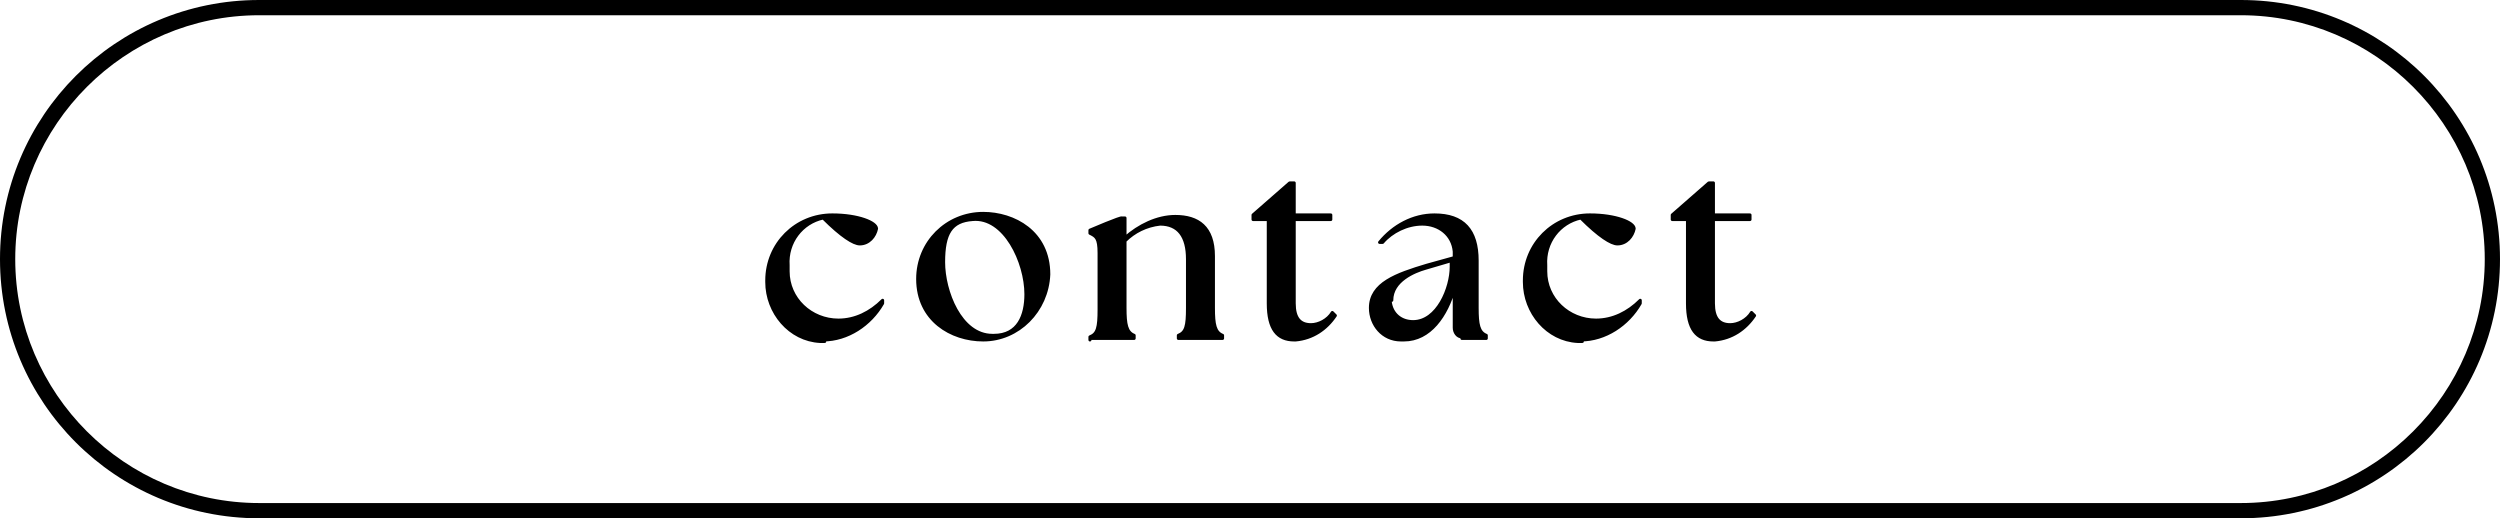 <?xml version="1.0" encoding="UTF-8"?>
<svg id="gnavimg1.svg" xmlns="http://www.w3.org/2000/svg" version="1.1" viewBox="0 0 164 34">
  <!-- Generator: Adobe Illustrator 29.4.0, SVG Export Plug-In . SVG Version: 2.1.0 Build 152)  -->
  <defs>
    <style>
      .st0 {
        fill-rule: evenodd;
        stroke: #000;
        stroke-linecap: round;
        stroke-linejoin: round;
        stroke-width: .2px;
      }
    </style>
  </defs>
  <g id="_長方形_1" data-name="長方形_1">
    <path d="M147,1c8.8,0,16,7.2,16,16s-7.2,16-16,16H17c-8.8,0-16-7.2-16-16S8.2,1,17,1h130M147,0H17C7.6,0,0,7.6,0,17s7.6,17,17,17h130c9.4,0,17-7.6,17-17S156.4,0,147,0h0Z"/>
  </g>
  <path id="contact" class="st0" d="M54,22.3c1.6,0,3.1-1,3.9-2.4v-.2c-.8.8-1.8,1.3-2.9,1.3-1.8,0-3.3-1.4-3.3-3.2,0-.1,0-.3,0-.4-.1-1.5.9-2.8,2.3-3.1,1.2,1.2,2,1.7,2.4,1.7.6,0,1-.5,1.1-1,0-.4-1.2-.9-2.9-.9-2.4,0-4.3,1.9-4.3,4.3,0,0,0,0,0,.1,0,2,1.5,3.8,3.5,3.9,0,0,.2,0,.3,0ZM64.5,22.3c2.3,0,4.2-1.9,4.3-4.3,0-2.8-2.3-4-4.3-4-2.4,0-4.3,1.9-4.3,4.3,0,0,0,0,0,0,0,2.7,2.2,4,4.3,4h0ZM65.1,22c-2.1,0-3.2-2.9-3.2-4.8s.5-2.7,1.9-2.8c2.1-.2,3.5,2.8,3.5,4.9,0,1.4-.5,2.7-2.1,2.7h0ZM71.5,22.2h2.9v-.2c-.5-.2-.6-.7-.6-1.8v-4.4c.6-.6,1.4-1,2.3-1.1,1.2,0,1.8.8,1.8,2.3v3.2c0,1.2-.1,1.6-.6,1.8v.2h2.9v-.2c-.5-.2-.6-.7-.6-1.8v-3.4c0-1.9-1-2.6-2.5-2.6-1.2,0-2.4.6-3.3,1.4v-1.3h-.2c0-.1-2.1.8-2.1.8v.2c.4.2.6.3.6,1.3v3.7c0,1.2-.1,1.6-.6,1.8v.2h0ZM85,22.3c1.1-.1,2-.7,2.6-1.6l-.2-.2c-.3.5-.9.8-1.4.8-.7,0-1.1-.4-1.1-1.4v-5.5h2.4v-.3c0,0-2.4,0-2.4,0v-2.1h-.3l-2.4,2.1v.3h1v5.5c0,1.7.6,2.4,1.7,2.4h0ZM95.9,22.2h1.6v-.2c-.5-.2-.6-.7-.6-1.8v-3.1c0-2-.9-3-2.8-3-1.4,0-2.7.7-3.6,1.8h.2c.6-.7,1.6-1.2,2.6-1.2,1.1,0,2,.7,2.1,1.8,0,.1,0,.3,0,.4l-1.8.5c-2,.6-3.7,1.2-3.7,2.8,0,1.1.8,2.1,2,2.1,0,0,.1,0,.2,0,1.7,0,2.8-1.6,3.3-3.4v2.6c0,.3.2.6.5.6,0,0,0,0,.1,0h0ZM91.3,19.7c0-1.3,1.5-1.9,2.2-2.1l1.7-.5v.4c0,1.4-.9,3.6-2.5,3.6-.8,0-1.4-.5-1.5-1.3,0,0,0-.1,0-.2h0ZM103.7,22.3c1.6,0,3.1-1,3.9-2.4v-.2c-.8.8-1.8,1.3-2.9,1.3-1.8,0-3.3-1.4-3.3-3.2,0-.1,0-.3,0-.4-.1-1.5.9-2.8,2.3-3.1,1.2,1.2,2,1.7,2.4,1.7.6,0,1-.5,1.1-1,0-.4-1.2-.9-2.9-.9-2.4,0-4.3,1.9-4.3,4.3,0,0,0,0,0,.1,0,2,1.5,3.8,3.5,3.9,0,0,.2,0,.3,0h0ZM112.5,22.3c1.1-.1,2-.7,2.6-1.6l-.2-.2c-.3.5-.9.8-1.4.8-.7,0-1.1-.4-1.1-1.4v-5.5h2.4v-.3c0,0-2.4,0-2.4,0v-2.1h-.3l-2.4,2.1v.3h1v5.5c0,1.7.6,2.4,1.7,2.4h0Z"/>
</svg>